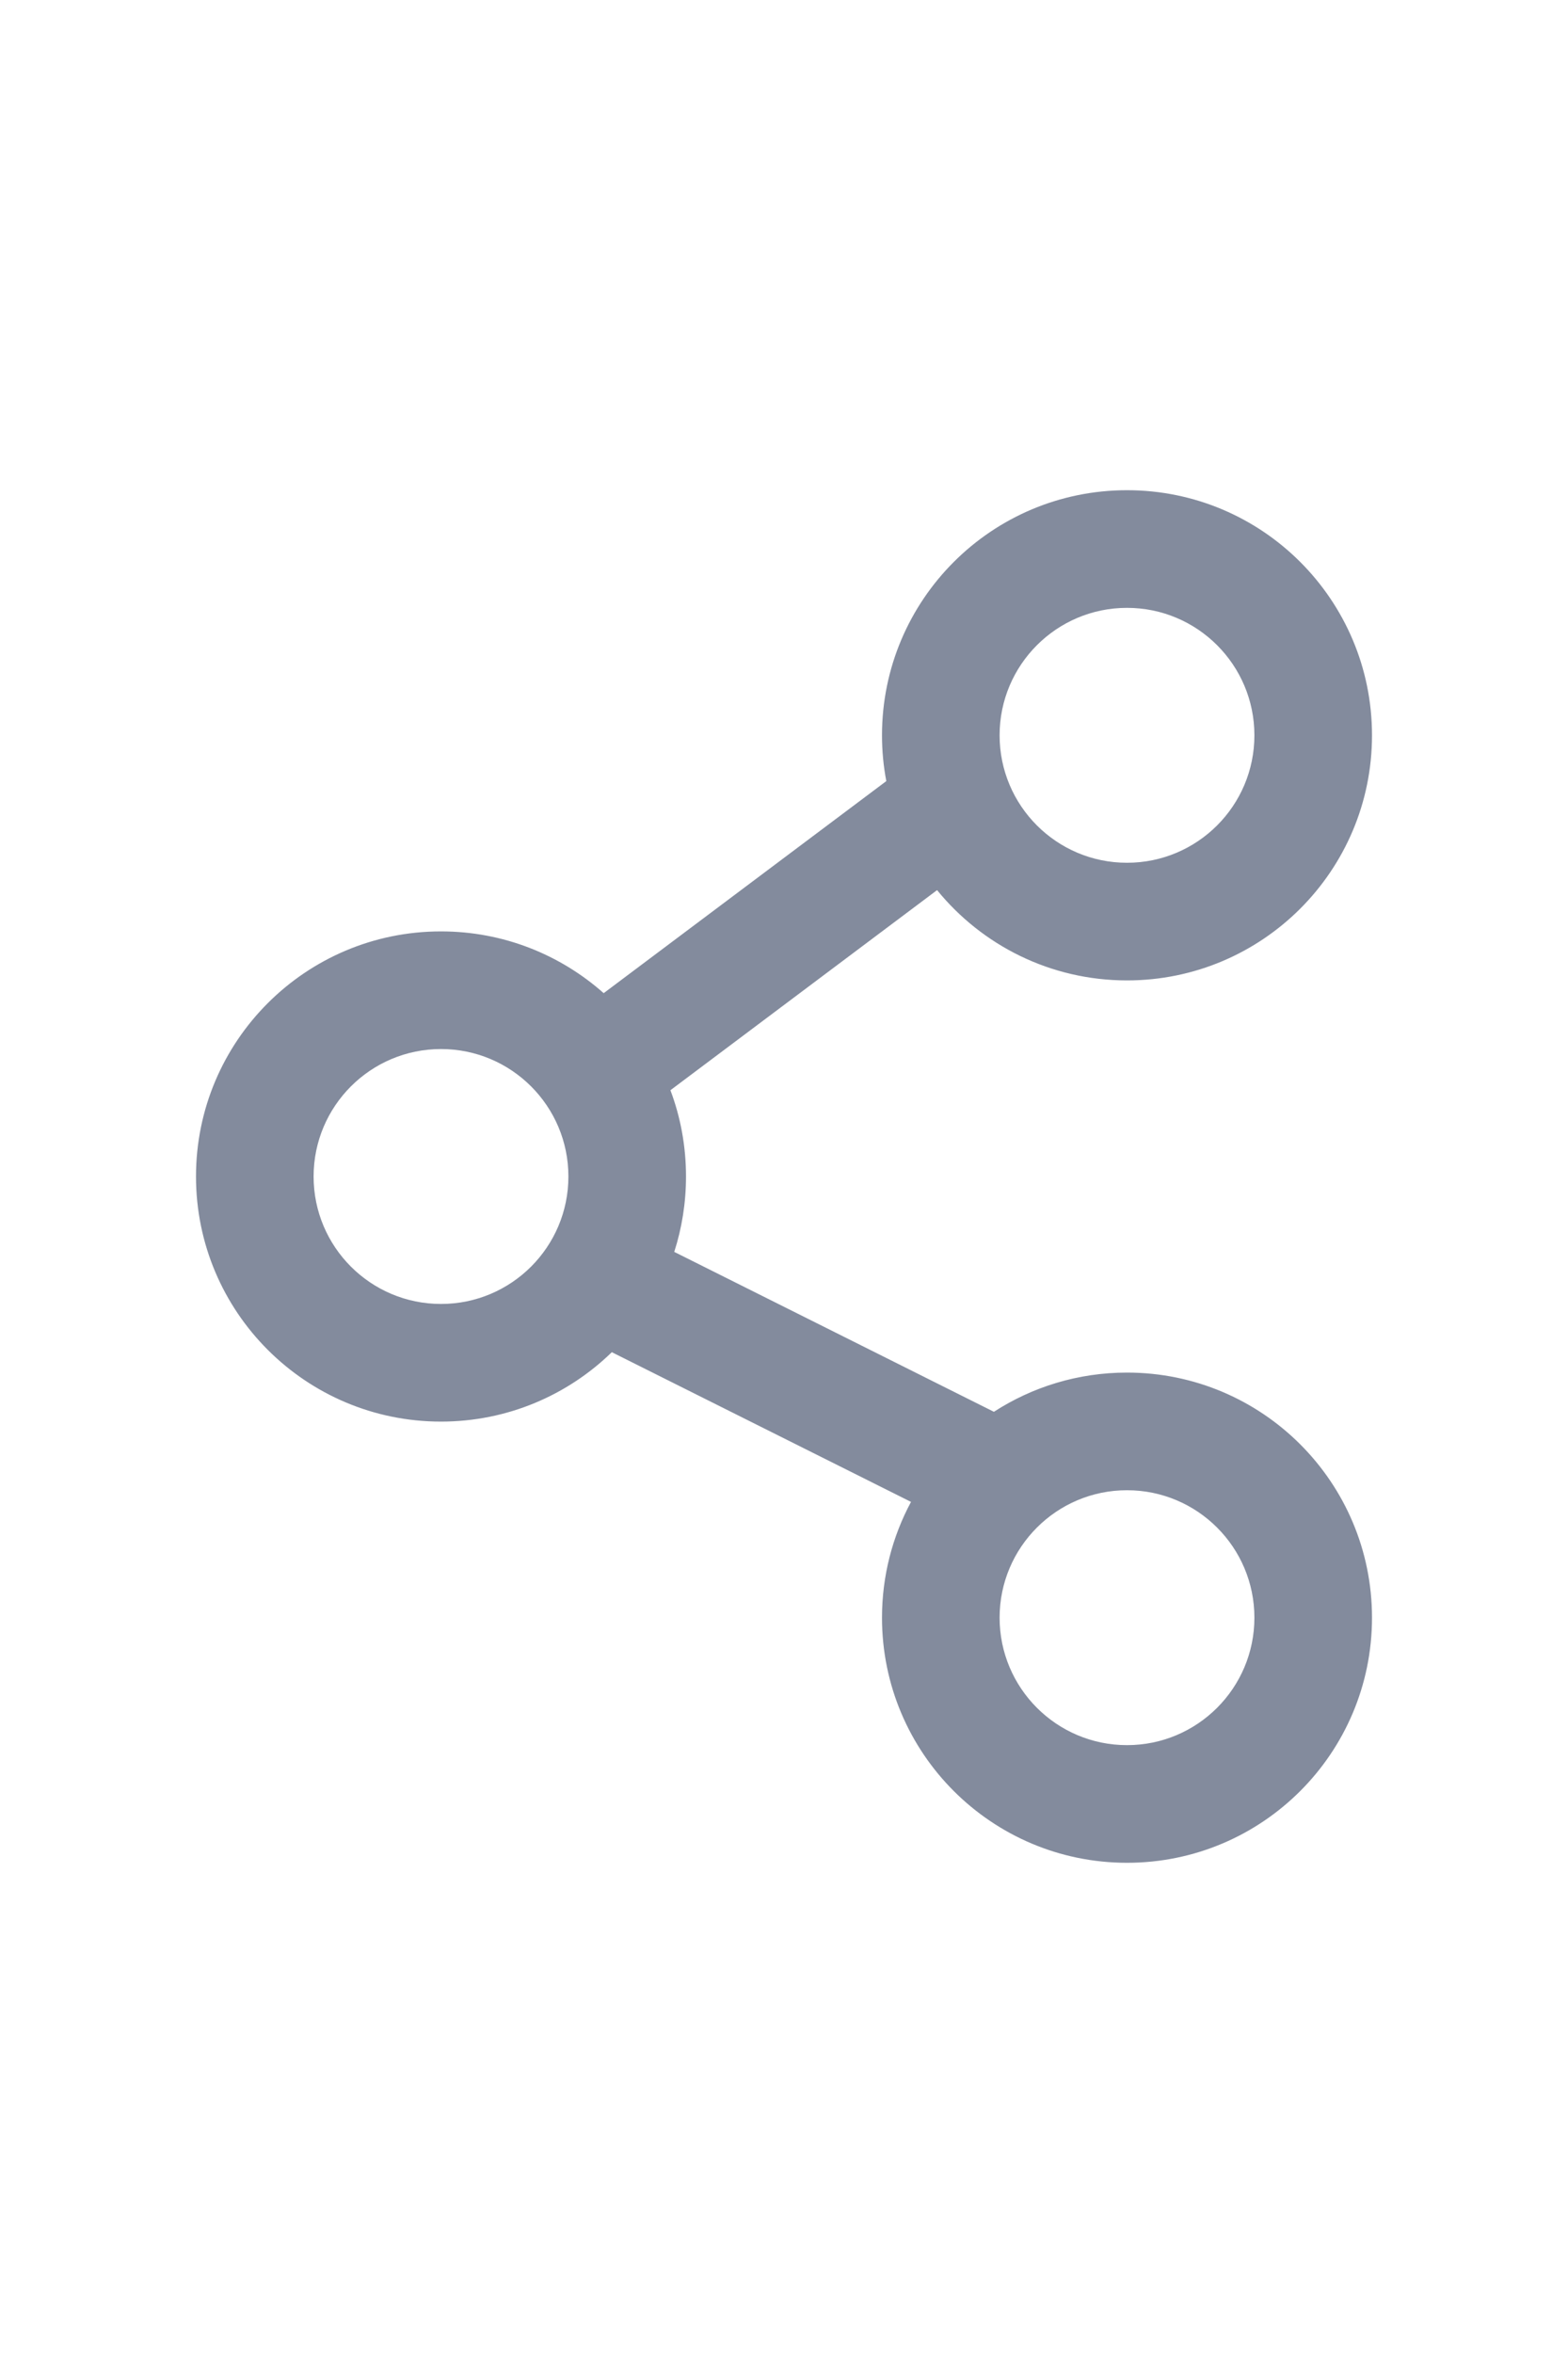 <svg width="16" height="24" viewBox="0 0 16 24" fill="none" xmlns="http://www.w3.org/2000/svg">
<path fill-rule="evenodd" clip-rule="evenodd" d="M11.5 8.8C12.218 8.8 12.8 8.218 12.8 7.5C12.8 6.782 12.218 6.2 11.5 6.2C10.782 6.2 10.2 6.782 10.2 7.5C10.2 8.218 10.782 8.8 11.5 8.8ZM11.5 10C12.881 10 14 8.881 14 7.5C14 6.119 12.881 5 11.5 5C10.119 5 9 6.119 9 7.5C9 7.66 9.015 7.816 9.044 7.967L6.16 10.13C5.718 9.738 5.137 9.5 4.5 9.5C3.119 9.5 2 10.619 2 12C2 13.381 3.119 14.5 4.5 14.5C5.178 14.5 5.793 14.23 6.243 13.792L9.296 15.319C9.107 15.671 9 16.073 9 16.5C9 17.881 10.119 19 11.5 19C12.881 19 14 17.881 14 16.5C14 15.119 12.881 14 11.5 14C10.999 14 10.533 14.147 10.142 14.4L6.88 12.769C6.958 12.527 7 12.268 7 12C7 11.69 6.944 11.393 6.841 11.12L9.562 9.079C10.02 9.641 10.718 10 11.5 10ZM4.5 13.3C5.218 13.3 5.8 12.718 5.8 12C5.8 11.282 5.218 10.7 4.5 10.7C3.782 10.7 3.2 11.282 3.2 12C3.2 12.718 3.782 13.3 4.5 13.3ZM12.8 16.5C12.8 17.218 12.218 17.8 11.5 17.8C10.782 17.8 10.2 17.218 10.2 16.5C10.2 15.782 10.782 15.2 11.5 15.2C12.218 15.2 12.8 15.782 12.8 16.5Z" fill="#838B9D"/>
</svg>
